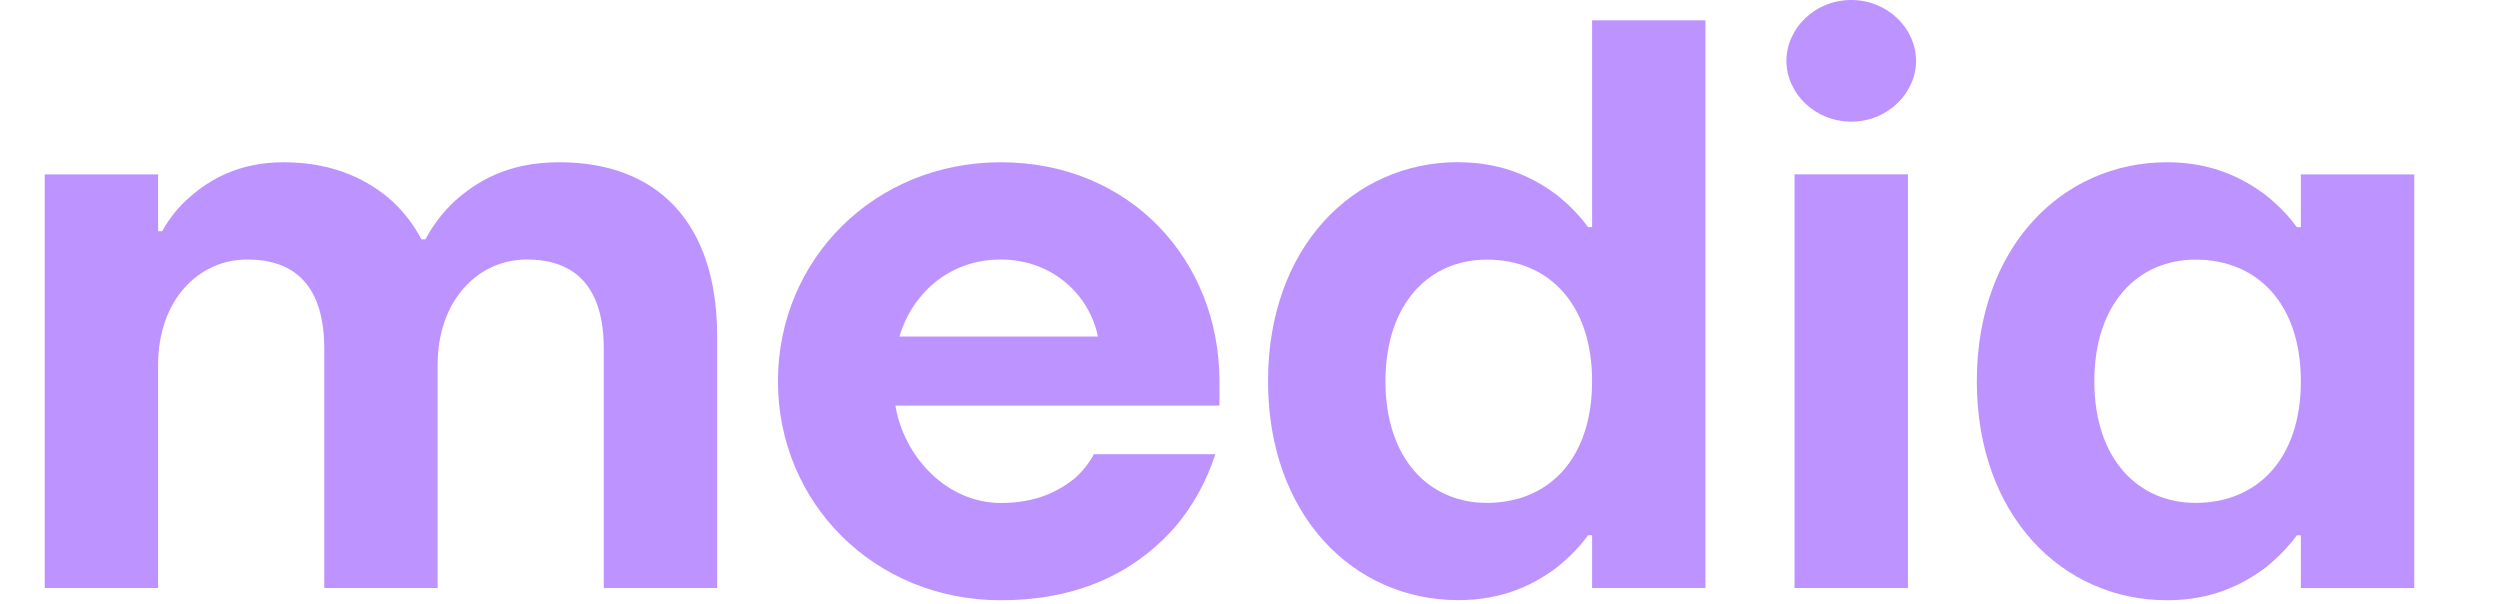 <svg width="91" height="22" viewBox="0 0 91 22" fill="none" xmlns="http://www.w3.org/2000/svg">
<path d="M1.628 6.349H5.755V8.415H5.903C6.168 7.944 6.494 7.528 6.906 7.174C7.613 6.555 8.674 5.906 10.326 5.906C12.242 5.906 13.482 6.614 14.278 7.322C14.722 7.734 15.075 8.209 15.34 8.711H15.487C15.752 8.209 16.105 7.738 16.548 7.322C17.345 6.614 18.465 5.906 20.353 5.906C23.921 5.906 26.105 8.088 26.105 12.251V21.402H21.977V12.695C21.977 10.45 20.944 9.446 19.175 9.446C17.407 9.446 15.93 10.921 15.93 13.282V21.402H11.803V12.695C11.803 10.45 10.772 9.446 9.001 9.446C7.229 9.446 5.755 10.921 5.755 13.282V21.402H1.628V6.346V6.349Z" fill="#BD94FF"/>
<path d="M36.424 5.906C41.142 5.906 44.388 9.477 44.388 13.877V14.764H32.592C32.915 16.682 34.508 18.308 36.424 18.308C37.753 18.308 38.546 17.865 39.109 17.421C39.405 17.157 39.642 16.861 39.817 16.534H44.24C43.917 17.507 43.443 18.394 42.767 19.192C41.589 20.518 39.669 21.849 36.428 21.849C31.826 21.849 28.317 18.308 28.317 13.877C28.317 9.446 31.826 5.906 36.428 5.906H36.424ZM39.965 12.251C39.669 10.777 38.344 9.446 36.424 9.446C34.505 9.446 33.179 10.745 32.739 12.251H39.965Z" fill="#BD94FF"/>
<path d="M53.086 5.906C54.737 5.906 55.857 6.497 56.654 7.085C57.097 7.439 57.481 7.824 57.804 8.267H57.952V0.739H62.079V21.402H57.952V19.484H57.804C57.481 19.927 57.097 20.309 56.654 20.666C55.857 21.258 54.737 21.845 53.086 21.845C49.253 21.845 46.156 18.745 46.156 13.874C46.156 9.003 49.253 5.902 53.086 5.902V5.906ZM54.119 18.305C56.362 18.305 57.952 16.71 57.952 13.877C57.952 11.045 56.358 9.45 54.119 9.45C52.025 9.45 50.431 11.045 50.431 13.877C50.431 16.71 52.025 18.305 54.119 18.305Z" fill="#BD94FF"/>
<path d="M67.385 0C68.71 0 69.744 1.035 69.744 2.214C69.744 3.393 68.71 4.428 67.385 4.428C66.059 4.428 65.026 3.393 65.026 2.214C65.026 1.035 66.059 0 67.385 0ZM65.321 6.346H69.449V21.402H65.321V6.346Z" fill="#BD94FF"/>
<path d="M78.885 5.906C80.537 5.906 81.656 6.497 82.453 7.085C82.896 7.439 83.281 7.824 83.604 8.267H83.751V6.349H87.879V21.405H83.751V19.487H83.604C83.281 19.93 82.896 20.312 82.453 20.67C81.656 21.261 80.537 21.849 78.885 21.849C75.053 21.849 71.956 18.748 71.956 13.877C71.956 9.006 75.053 5.906 78.885 5.906ZM79.919 18.305C82.161 18.305 83.751 16.71 83.751 13.877C83.751 11.045 82.158 9.45 79.919 9.45C77.824 9.45 76.234 11.045 76.234 13.877C76.234 16.71 77.828 18.305 79.919 18.305Z" fill="#BD94FF"/>
</svg>
